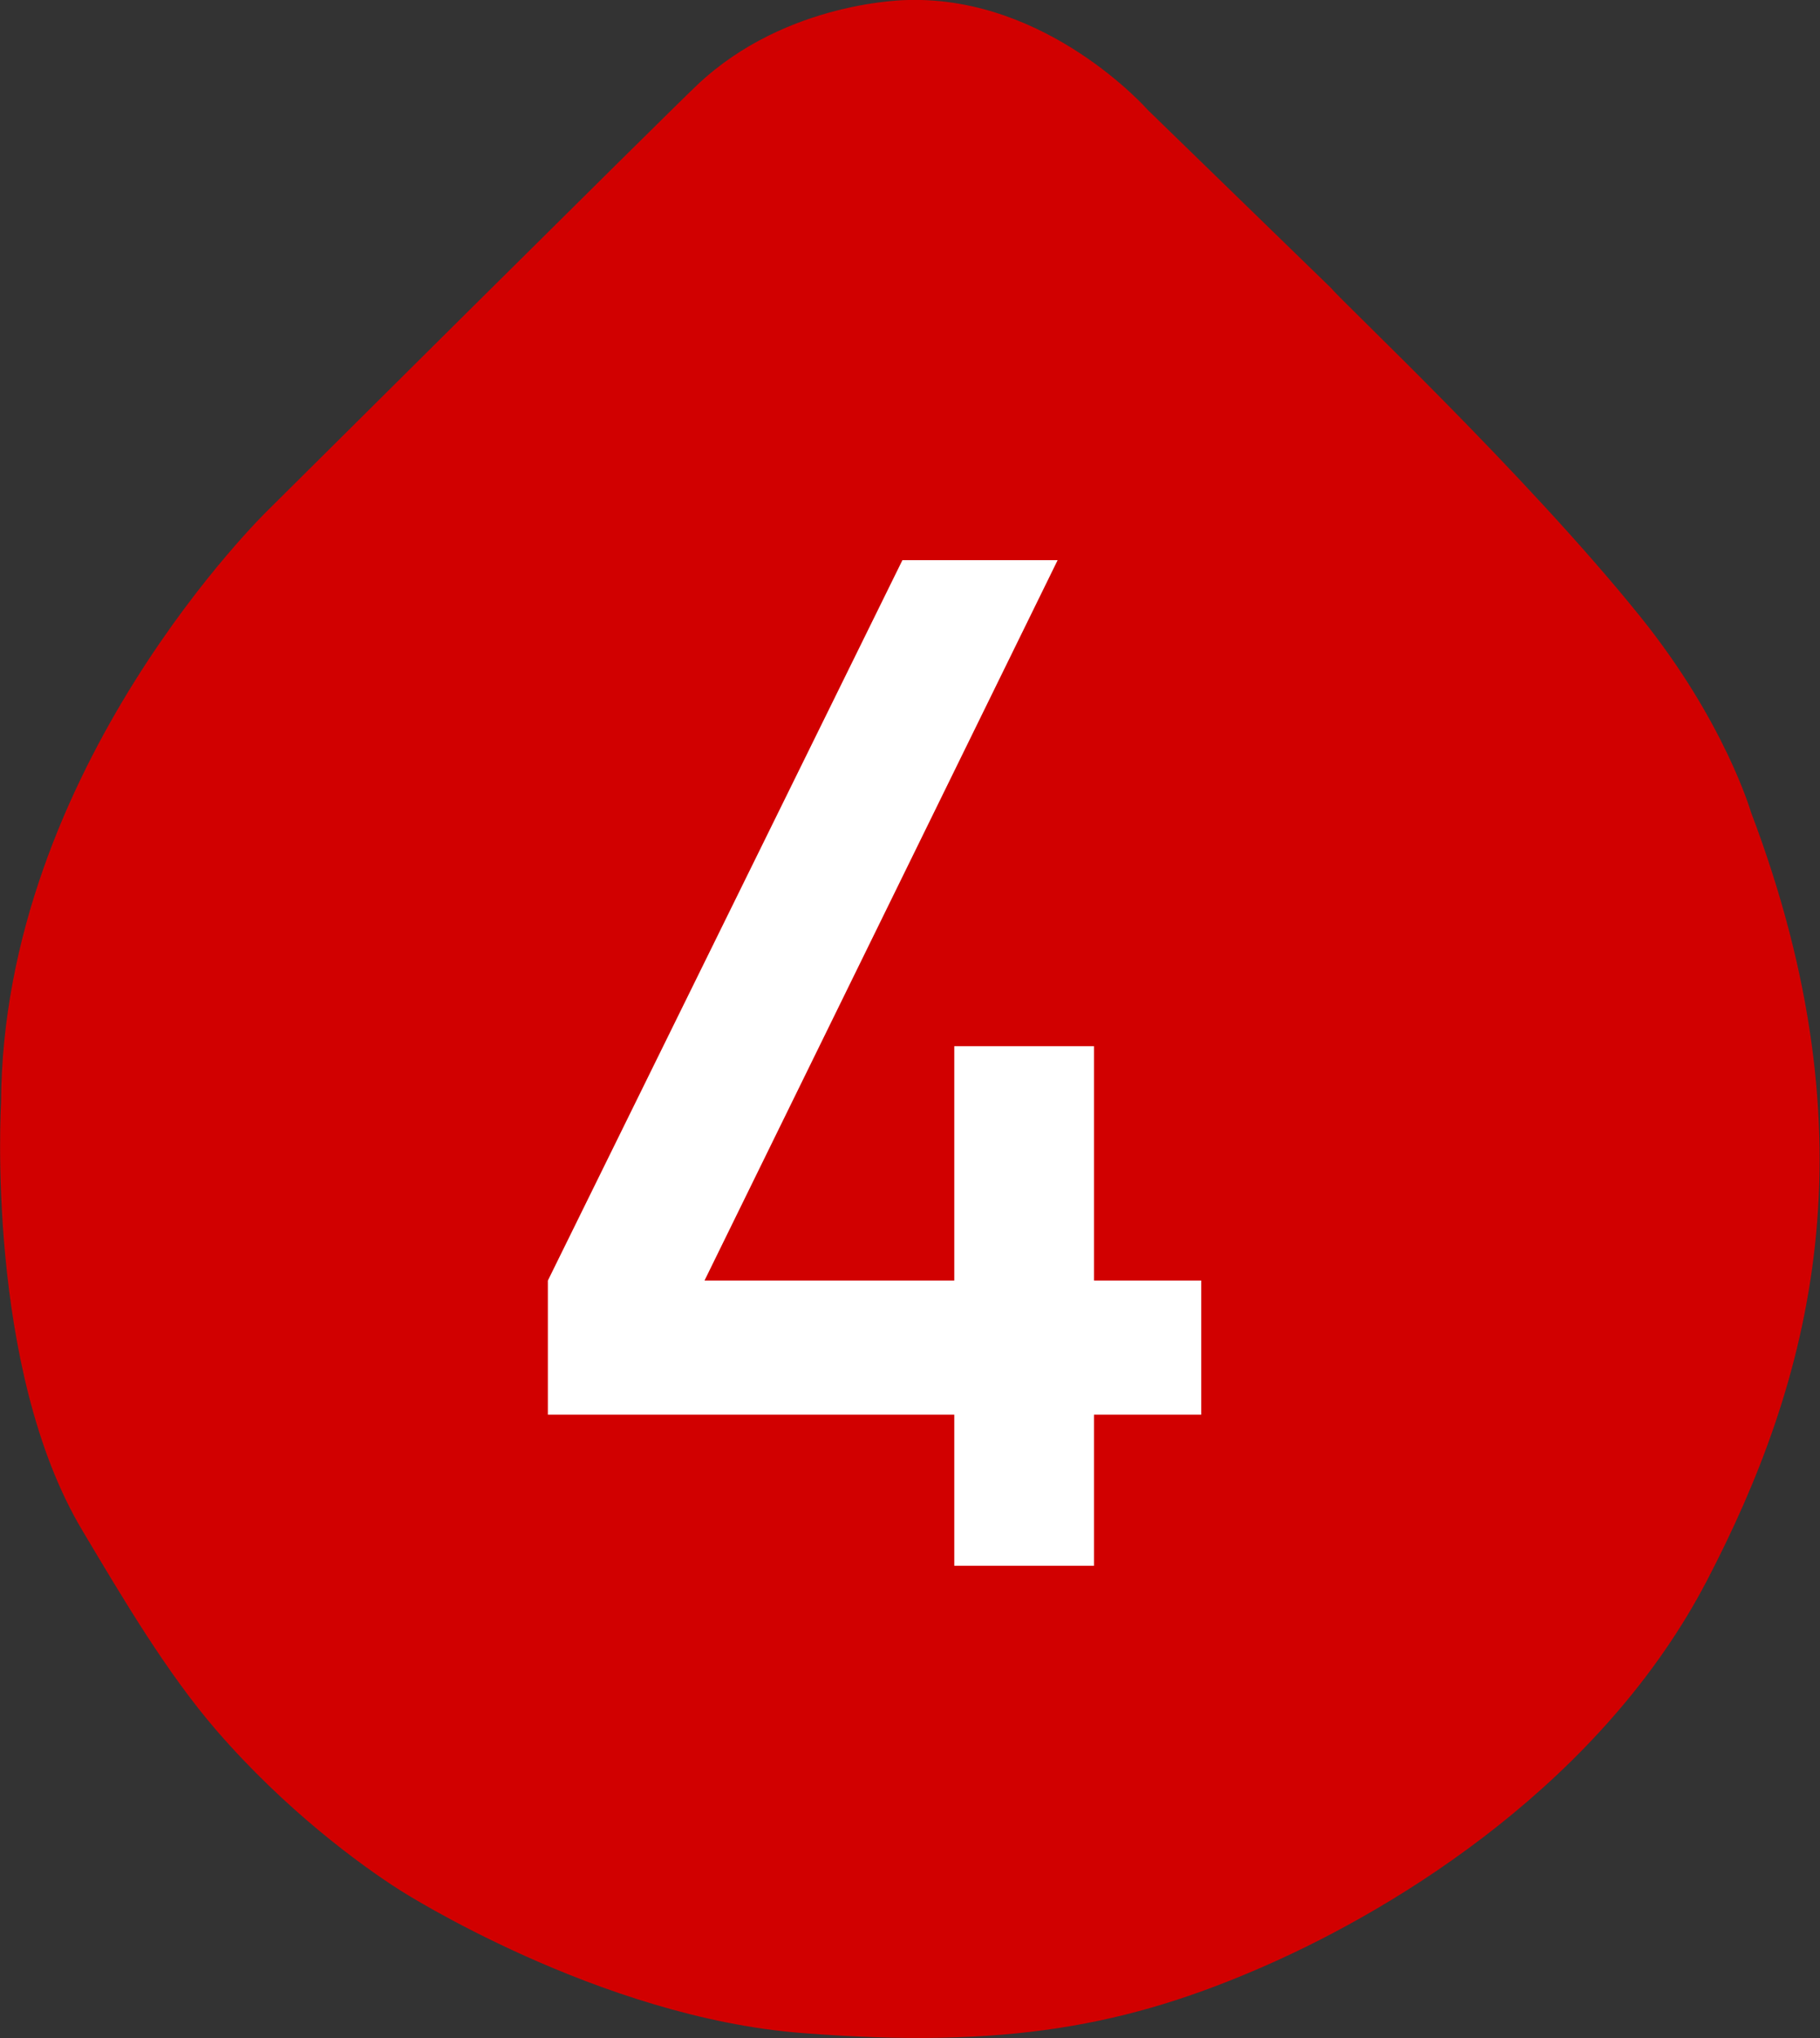 <?xml version="1.0" encoding="UTF-8"?>
<svg id="_レイヤー_2" data-name="レイヤー 2" xmlns="http://www.w3.org/2000/svg" viewBox="0 0 51.59 57.74">
  <rect x="0" y="0" width="51.59" height="57.74" fill="#333333" stroke="none"/>
  <defs>
    <style>
      .cls-1 {
        fill: #d10000;
      }

      .cls-2 {
        fill: #fff;
      }
    </style>
  </defs>
  <g id="_レイヤー_1-2" data-name="レイヤー 1">
    <path class="cls-1" d="M25.75,0s-3.44,0-5.99,2.41c-1.02.97-12.17,12.05-12.17,12.05C7.59,14.46.07,21.74.03,31.25c0,0-.45,7.52,2.31,12.12,1.15,1.93,2.39,4.03,3.8,5.66,1.95,2.25,4.06,3.8,5.21,4.53,0,0,5.62,3.6,11.4,4.04,5.78.45,9.22-.2,13.1-1.9,3.88-1.7,9.58-5.26,12.53-10.91,2.95-5.66,4.81-12.41,1.25-21.79,0,0-.74-2.55-3.11-5.5-3.28-4.08-8.51-8.98-8.78-9.33l-5.21-5.06S29.71-.1,25.75,0"/>
    <path class="cls-2" d="M27.06,40.08h-11.53v-3.8l10.05-20.41h4.4l-10.01,20.41h7.08v-6.64h3.96v6.64h3.04v3.8h-3.04v4.28h-3.96v-4.28Z"/>
  </g>
</svg>
